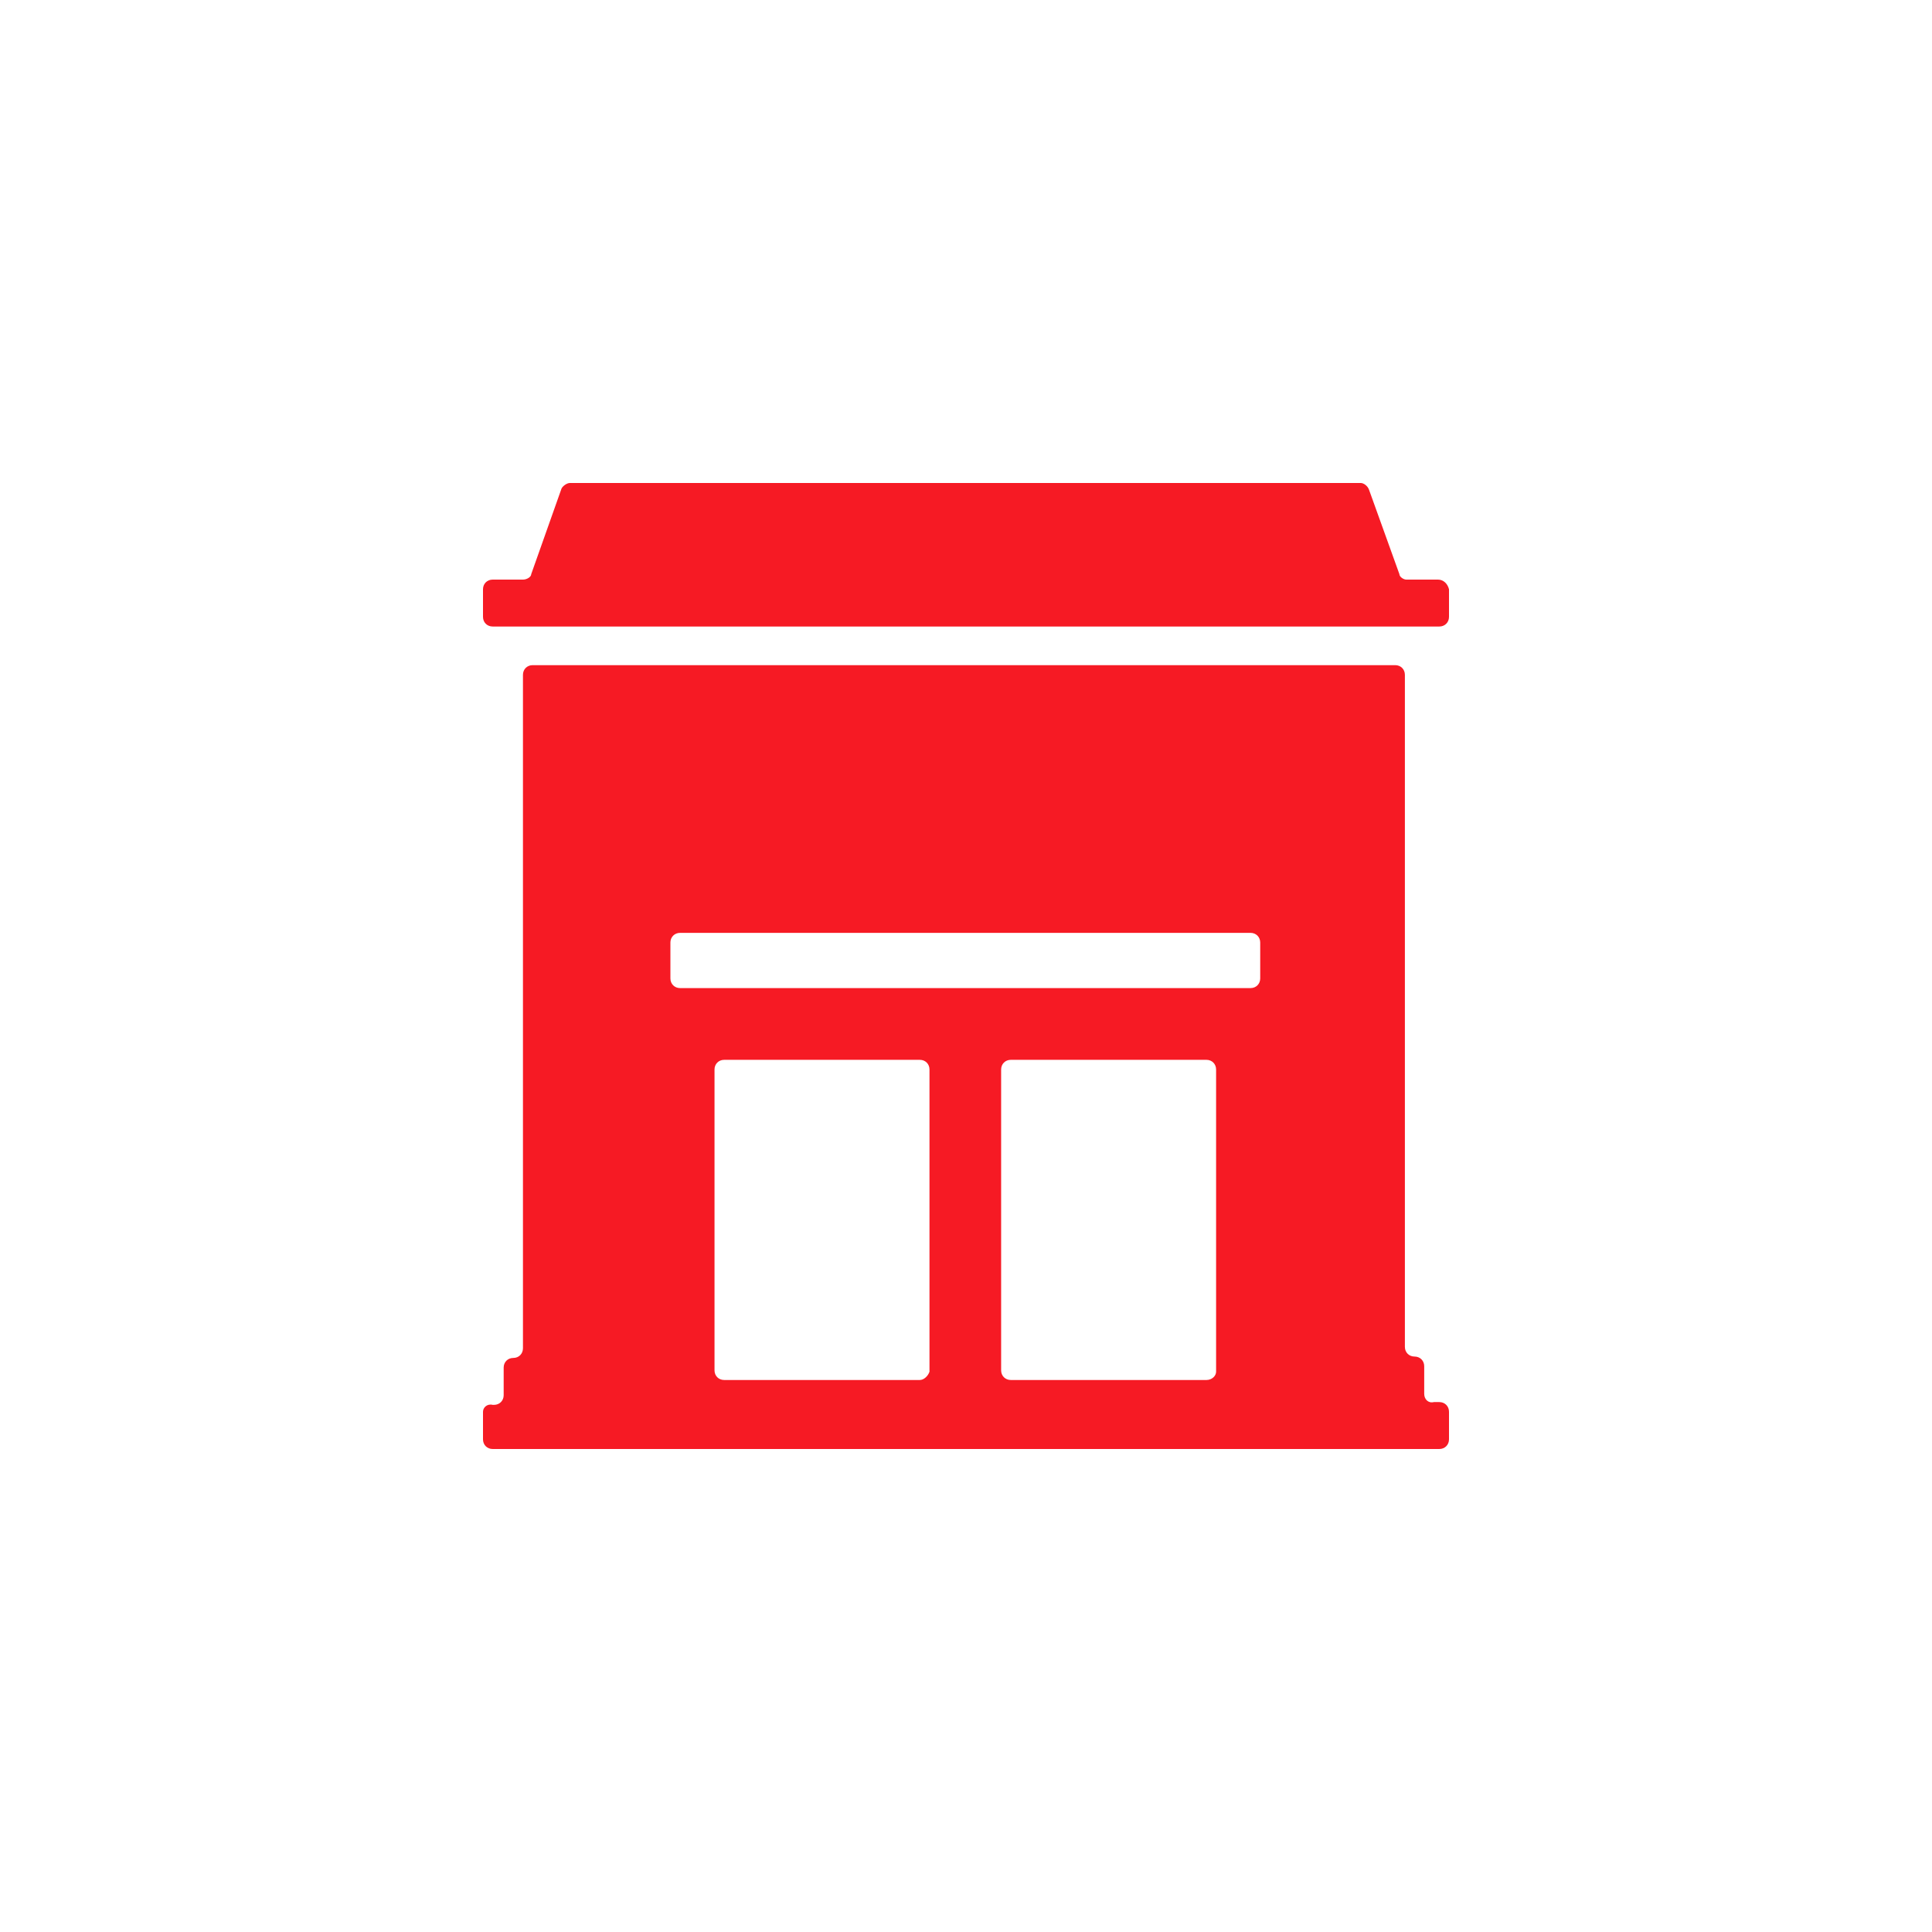 <svg width="60" height="60" viewBox="0 0 60 60" fill="none" xmlns="http://www.w3.org/2000/svg">
<path d="M43.459 17.829L42.518 15.214C42.475 15.086 42.347 15 42.261 15H17.696C17.611 15 17.482 15.086 17.439 15.171L16.498 17.829C16.498 17.914 16.369 18 16.241 18H15.3C15.128 18 15 18.129 15 18.3V19.157C15 19.329 15.128 19.457 15.3 19.457H44.7C44.872 19.457 45 19.329 45 19.157V18.3C44.957 18.129 44.829 18 44.658 18H43.673C43.588 18 43.459 17.914 43.459 17.829Z" fill="#F61A24"/>
<path d="M44.23 43.286V42.429C44.23 42.257 44.101 42.129 43.93 42.129C43.759 42.129 43.63 42 43.63 41.829V20.957C43.63 20.786 43.502 20.657 43.331 20.657H16.541C16.369 20.657 16.241 20.786 16.241 20.957V41.871C16.241 42.043 16.113 42.172 15.941 42.172C15.77 42.172 15.642 42.3 15.642 42.471V43.329C15.642 43.5 15.514 43.629 15.342 43.629H15.3C15.128 43.586 15 43.714 15 43.843V44.7C15 44.871 15.128 45 15.3 45H44.7C44.872 45 45 44.871 45 44.7V43.843C45 43.672 44.872 43.543 44.7 43.543H44.529C44.358 43.586 44.23 43.457 44.23 43.286ZM28.566 42.857H22.489C22.318 42.857 22.19 42.729 22.19 42.557V33.214C22.19 33.043 22.318 32.914 22.489 32.914H28.566C28.738 32.914 28.866 33.043 28.866 33.214V42.6C28.823 42.729 28.695 42.857 28.566 42.857ZM37.468 42.857H31.391C31.22 42.857 31.091 42.729 31.091 42.557V33.214C31.091 33.043 31.22 32.914 31.391 32.914H37.468C37.639 32.914 37.767 33.043 37.767 33.214V42.6C37.767 42.729 37.639 42.857 37.468 42.857ZM38.837 30.686H21.12C20.949 30.686 20.82 30.557 20.82 30.386V29.271C20.82 29.1 20.949 28.971 21.12 28.971H38.837C39.009 28.971 39.137 29.1 39.137 29.271V30.386C39.137 30.557 39.009 30.686 38.837 30.686Z" fill="#F61A24"/>
</svg>
